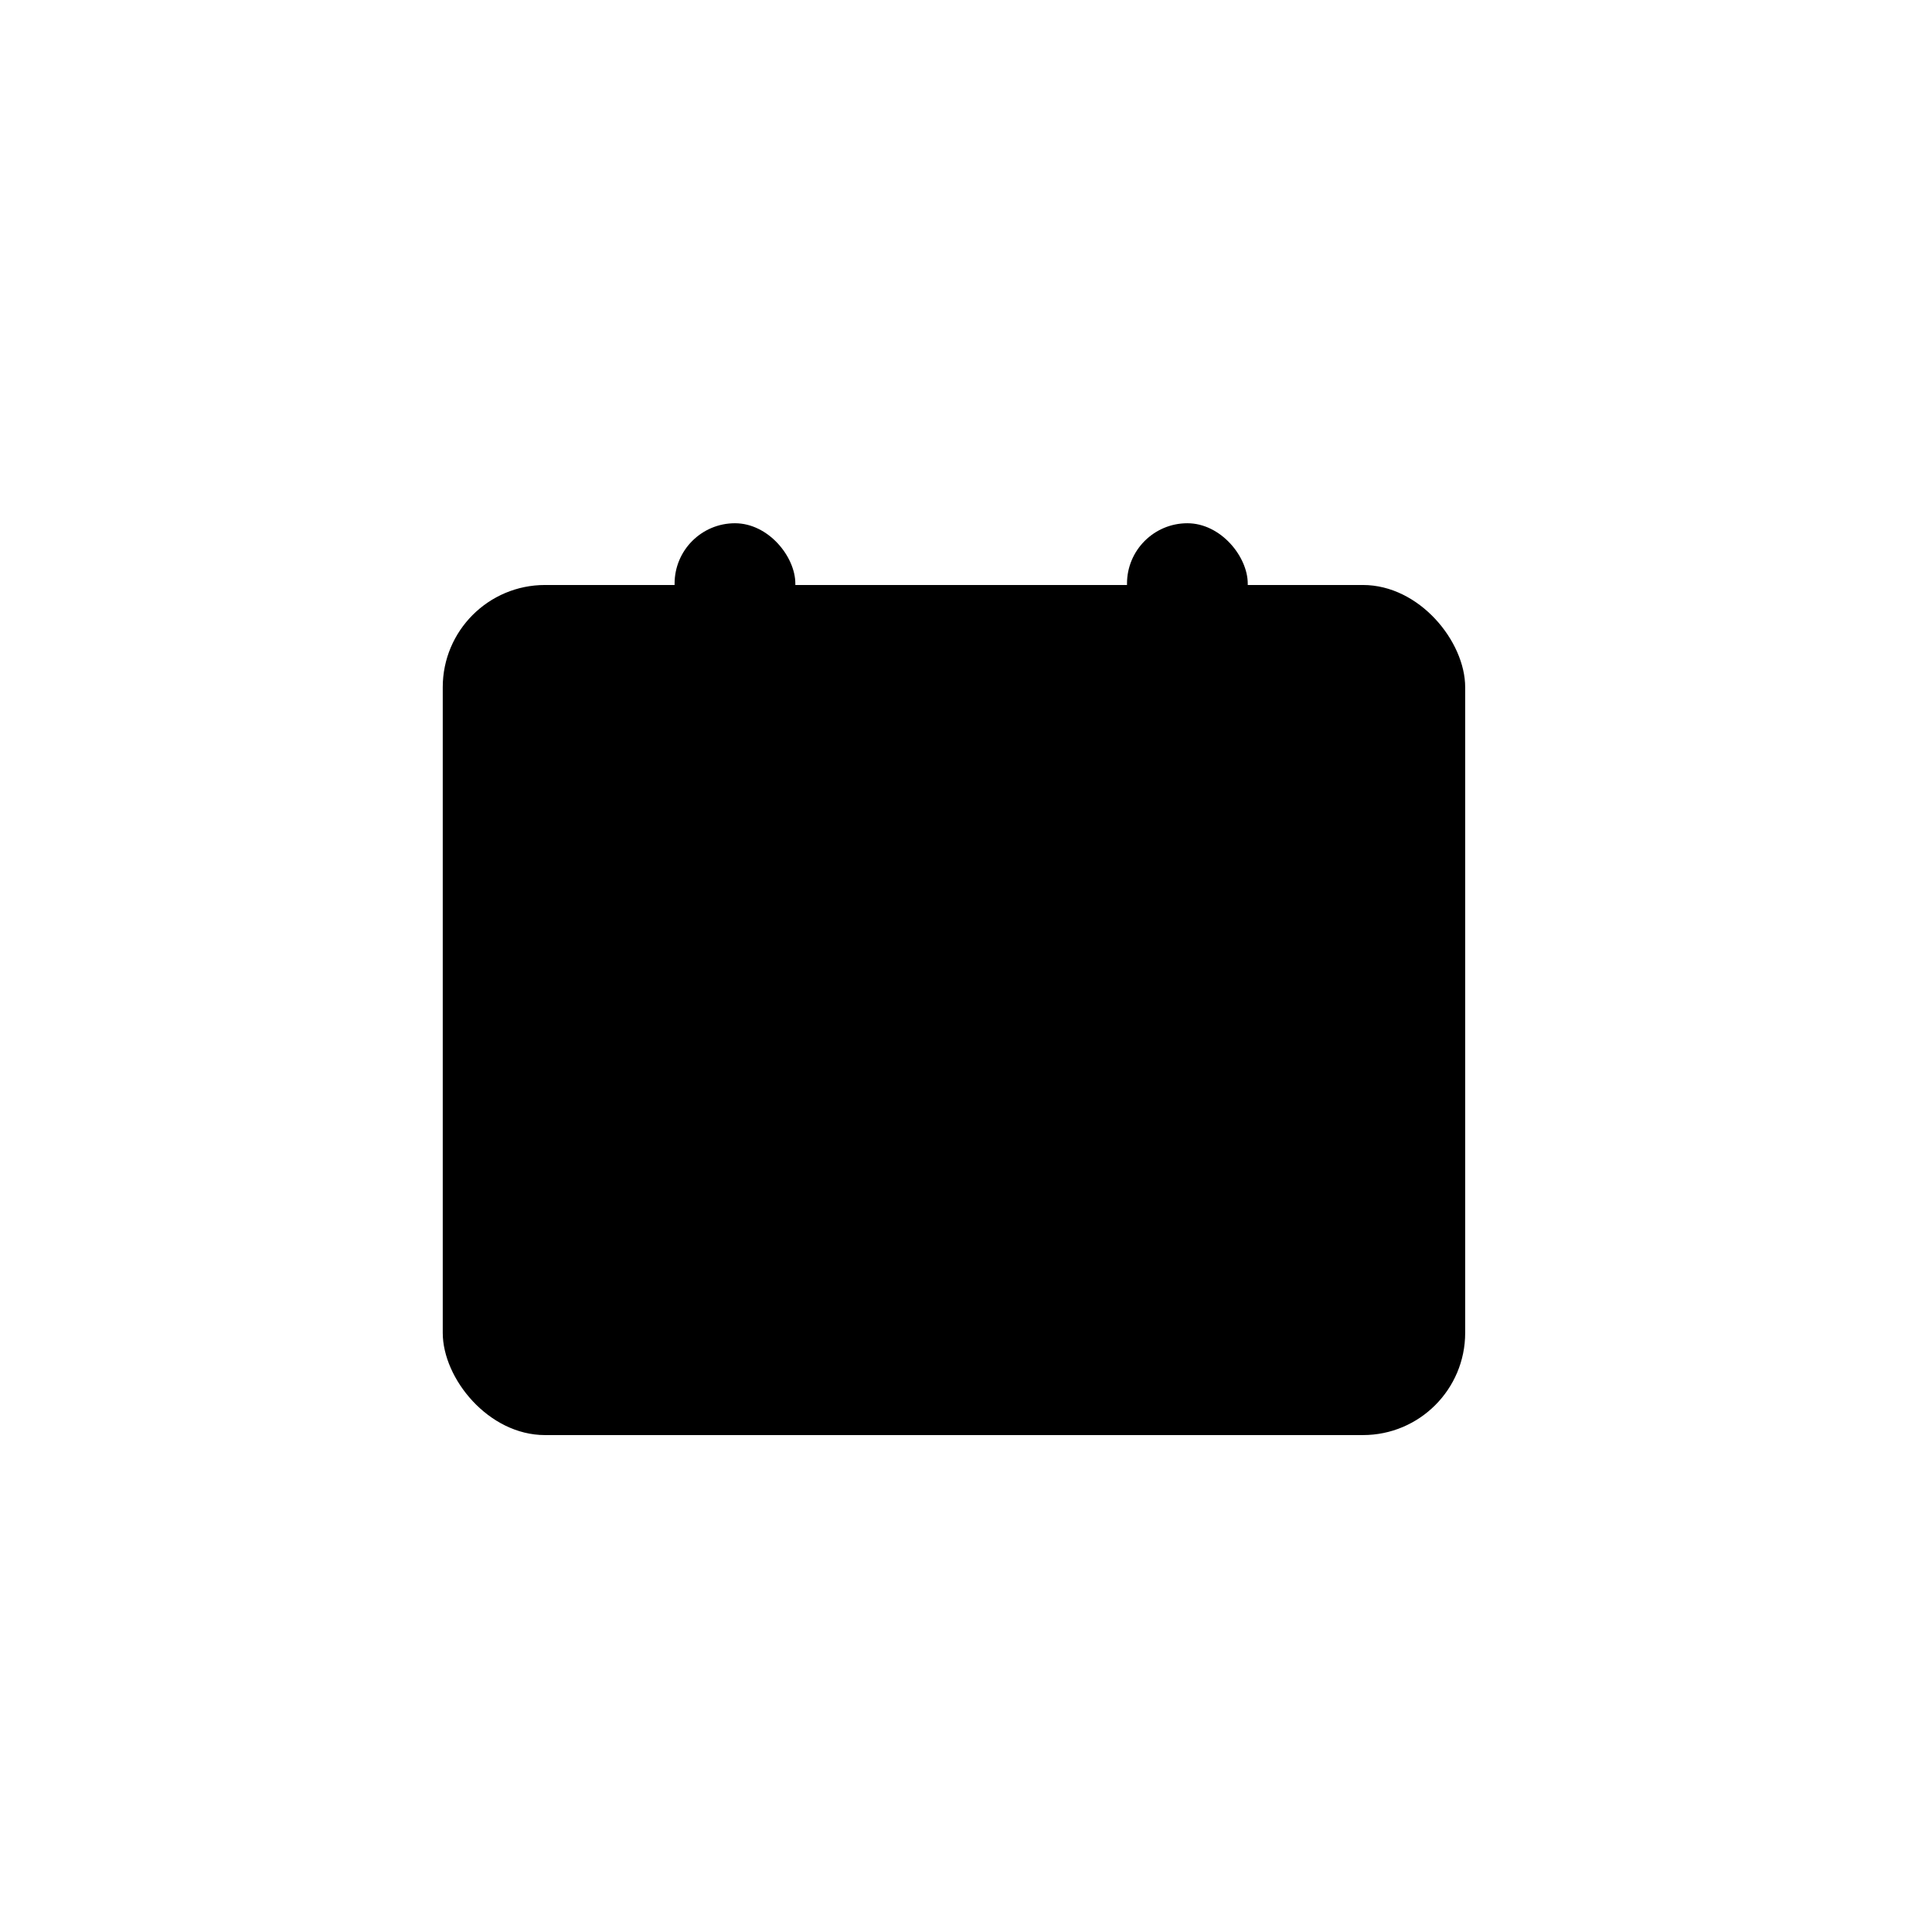 <?xml version="1.0" encoding="UTF-8"?>
<svg width="48px" height="48px" viewBox="0 0 48 48" version="1.1" xmlns="http://www.w3.org/2000/svg" xmlns:xlink="http://www.w3.org/1999/xlink">
    <defs>
        <rect id="path-2" x="-3.91196409e-12" y="2.534" width="25.402" height="21.12" rx="2.54"></rect>
        <filter x="-23.6%" y="-28.4%" width="147.2%" height="156.8%" filterUnits="objectBoundingBox" id="filter-3">
            <feOffset dx="0" dy="0" in="SourceAlpha" result="shadowOffsetOuter1"></feOffset>
            <feGaussianBlur stdDeviation="2" in="shadowOffsetOuter1" result="shadowBlurOuter1"></feGaussianBlur>
            <feColorMatrix values="0 0 0 0 0.086   0 0 0 0 0.396   0 0 0 0 0.204  0 0 0 0.4 0" type="matrix" in="shadowBlurOuter1"></feColorMatrix>
        </filter>
        <rect id="path-4" x="5.76" y="0" width="3" height="7" rx="1.5"></rect>
        <filter x="-166.7%" y="-57.1%" width="433.3%" height="242.9%" filterUnits="objectBoundingBox" id="filter-5">
            <feOffset dx="0" dy="1" in="SourceAlpha" result="shadowOffsetOuter1"></feOffset>
            <feGaussianBlur stdDeviation="1.5" in="shadowOffsetOuter1" result="shadowBlurOuter1"></feGaussianBlur>
            <feColorMatrix values="0 0 0 0 0.086   0 0 0 0 0.396   0 0 0 0 0.204  0 0 0 0.4 0" type="matrix" in="shadowBlurOuter1"></feColorMatrix>
        </filter>
        <rect id="path-6" x="17" y="0" width="3" height="7" rx="1.5"></rect>
        <filter x="-166.7%" y="-57.1%" width="433.3%" height="242.9%" filterUnits="objectBoundingBox" id="filter-7">
            <feOffset dx="0" dy="1" in="SourceAlpha" result="shadowOffsetOuter1"></feOffset>
            <feGaussianBlur stdDeviation="1.5" in="shadowOffsetOuter1" result="shadowBlurOuter1"></feGaussianBlur>
            <feColorMatrix values="0 0 0 0 0.086   0 0 0 0 0.396   0 0 0 0 0.204  0 0 0 0.4 0" type="matrix" in="shadowBlurOuter1"></feColorMatrix>
        </filter>
    </defs>
    <g id="Page-1" stroke="none" stroke-width="1" fill="none" fill-rule="evenodd">
        <g id="--copy-20" transform="translate(-658, -1147)">
            <g id="Group-14" transform="translate(658, 1147)">
                <g id="Group-2" transform="translate(11, 12)">
                    <g id="Rectangle">
                        <use fill="black" fill-opacity="1" filter="url(#filter-3)" xlink:href="#path-2"></use>
                        <use class="svg-secondary" fill-rule="evenodd" xlink:href="#path-2"></use>
                    </g>
                    <path d="M2.54,2.534 L22.861,2.534 C24.264,2.534 25.402,3.672 25.402,5.075 L25.402,11.095 L25.402,11.095 L-3.91196409e-12,11.095 L-3.91196409e-12,5.075 C-3.91213589e-12,3.672 1.137,2.534 2.54,2.534 Z" id="Rectangle" class="svg-primary"></path>
                    <g id="Rectangle">
                        <use fill="black" fill-opacity="1" filter="url(#filter-5)" xlink:href="#path-4"></use>
                        <use class="svg-secondary" fill-rule="evenodd" xlink:href="#path-4"></use>
                    </g>
                    <g id="Rectangle-Copy-5">
                        <use fill="black" fill-opacity="1" filter="url(#filter-7)" xlink:href="#path-6"></use>
                        <use class="svg-secondary" fill-rule="evenodd" xlink:href="#path-6"></use>
                    </g>
                </g>
            </g>
        </g>
    </g>
</svg>